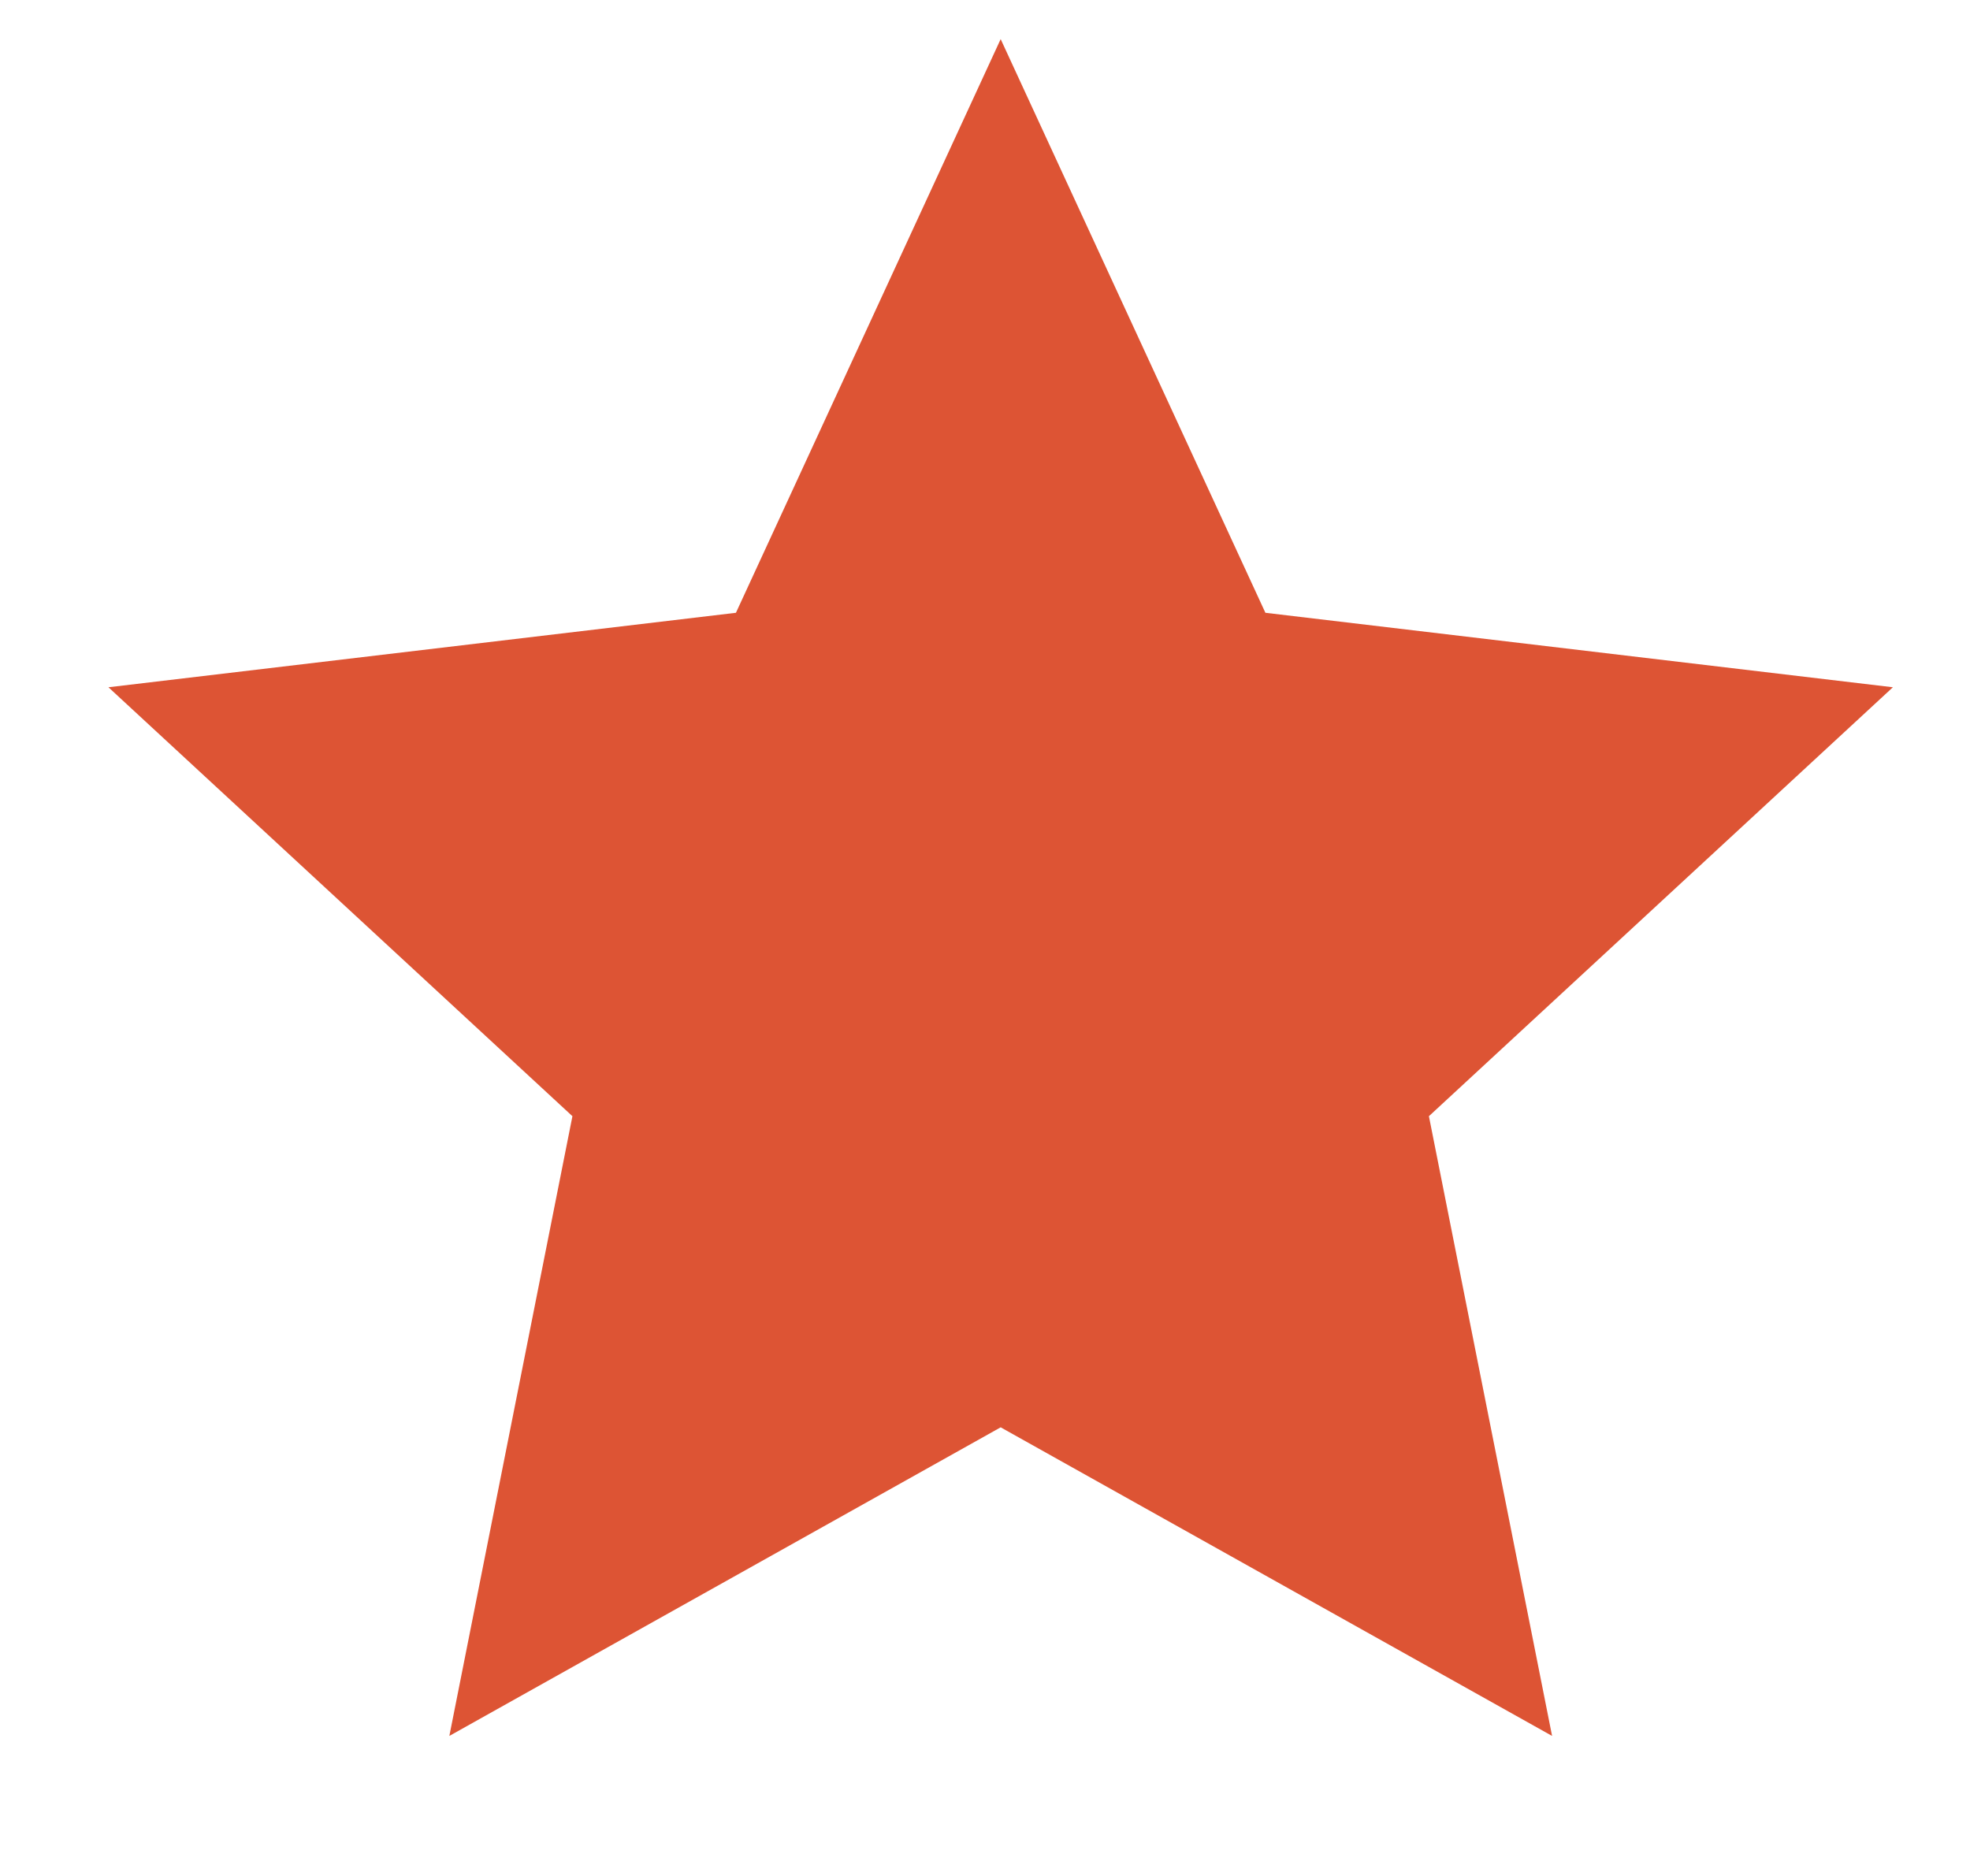 <svg width="21" height="20" viewBox="0 0 21 20" fill="none" xmlns="http://www.w3.org/2000/svg">
<g clip-path="url(#clip0_396_1000)">
<path d="M10.667 15.217L4.79 18.507L6.102 11.9L1.156 7.327L7.845 6.533L10.667 0.417L13.489 6.533L20.178 7.327L15.232 11.9L16.545 18.507L10.667 15.217Z" fill="#DD5434"/>
</g>
<defs>
<clipPath id="clip0_396_1000">
<rect width="20" height="20" fill="white" transform="translate(0.667)"/>
</clipPath>
</defs>
</svg>
